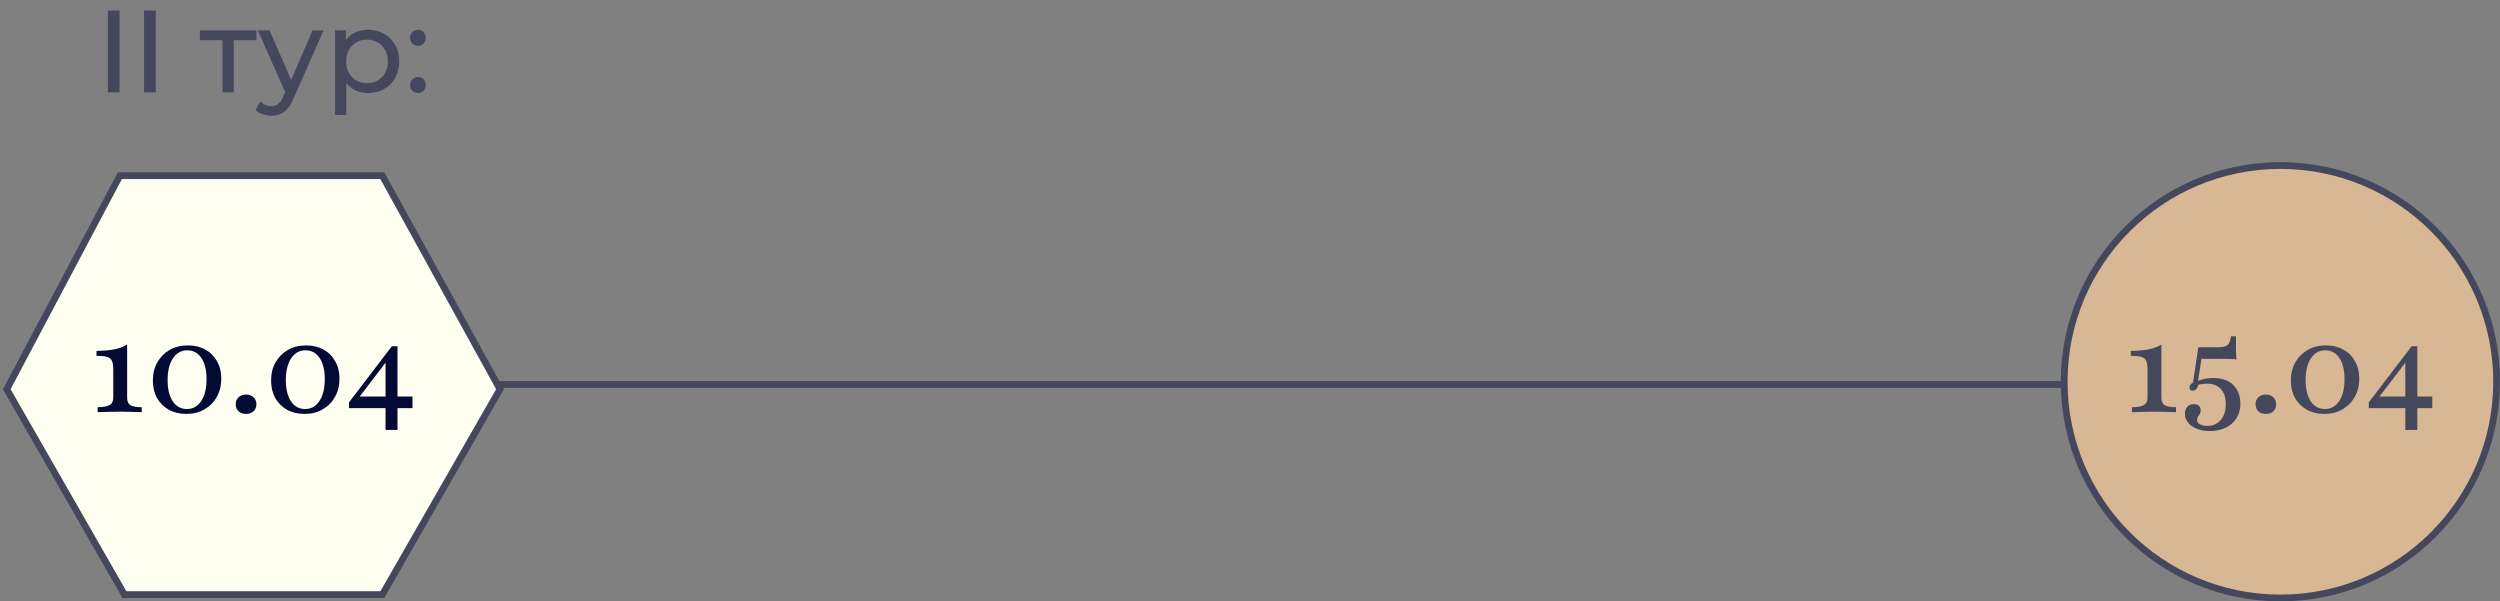 <?xml version="1.0" encoding="UTF-8"?> <svg xmlns="http://www.w3.org/2000/svg" width="370" height="89" viewBox="0 0 370 89" fill="none"><rect x="0" y="0" width="370" height="89" fill="#808080" stroke="none"/><path d="M62.594 56.905H348.109" stroke="#45485C"></path><path d="M56.587 26H17.743L1 57.608L18.413 88H56.587L74 57.608L56.587 26Z" fill="#FEFEF1" stroke="#45485C"></path><path d="M14.451 61V60.273C15.259 60.261 15.843 60.155 16.203 59.956C16.576 59.757 16.763 59.378 16.763 58.819V54.699C16.763 54.114 16.694 53.679 16.558 53.394C16.433 53.108 16.191 52.915 15.831 52.816C15.483 52.716 14.967 52.666 14.283 52.666V51.939C15.364 51.914 16.253 51.834 16.949 51.697C17.645 51.56 18.267 51.324 18.814 50.989V58.837C18.814 59.372 18.969 59.745 19.28 59.956C19.603 60.155 20.168 60.261 20.976 60.273V61C20.666 60.988 20.212 60.975 19.615 60.963C19.031 60.938 18.434 60.925 17.825 60.925C17.179 60.925 16.539 60.938 15.905 60.963C15.271 60.975 14.787 60.988 14.451 61ZM27.584 61.261C26.603 61.261 25.739 61.056 24.993 60.646C24.247 60.223 23.663 59.645 23.241 58.912C22.831 58.166 22.625 57.302 22.625 56.321C22.625 55.301 22.843 54.406 23.278 53.636C23.725 52.853 24.334 52.238 25.105 51.79C25.888 51.343 26.789 51.119 27.808 51.119C28.79 51.119 29.648 51.324 30.381 51.734C31.127 52.144 31.705 52.722 32.115 53.468C32.538 54.201 32.749 55.059 32.749 56.041C32.749 57.06 32.525 57.961 32.078 58.744C31.643 59.527 31.034 60.142 30.251 60.59C29.48 61.037 28.591 61.261 27.584 61.261ZM27.659 60.534C28.554 60.534 29.262 60.136 29.785 59.341C30.306 58.545 30.567 57.47 30.567 56.115C30.567 54.785 30.313 53.742 29.803 52.983C29.294 52.225 28.598 51.846 27.715 51.846C26.82 51.846 26.112 52.244 25.59 53.039C25.068 53.822 24.807 54.897 24.807 56.265C24.807 57.582 25.061 58.626 25.571 59.397C26.081 60.155 26.777 60.534 27.659 60.534ZM36.421 61.261C35.961 61.261 35.588 61.13 35.302 60.87C35.029 60.596 34.892 60.248 34.892 59.825C34.892 59.403 35.029 59.061 35.302 58.8C35.588 58.527 35.961 58.39 36.421 58.39C36.868 58.39 37.235 58.527 37.521 58.8C37.807 59.061 37.95 59.403 37.95 59.825C37.95 60.248 37.807 60.596 37.521 60.87C37.235 61.13 36.868 61.261 36.421 61.261ZM45.081 61.261C44.099 61.261 43.235 61.056 42.489 60.646C41.744 60.223 41.16 59.645 40.737 58.912C40.327 58.166 40.122 57.302 40.122 56.321C40.122 55.301 40.339 54.406 40.774 53.636C41.222 52.853 41.831 52.238 42.601 51.79C43.384 51.343 44.285 51.119 45.305 51.119C46.287 51.119 47.144 51.324 47.877 51.734C48.623 52.144 49.201 52.722 49.611 53.468C50.034 54.201 50.245 55.059 50.245 56.041C50.245 57.06 50.022 57.961 49.574 58.744C49.139 59.527 48.53 60.142 47.747 60.59C46.976 61.037 46.088 61.261 45.081 61.261ZM45.156 60.534C46.05 60.534 46.759 60.136 47.281 59.341C47.803 58.545 48.064 57.47 48.064 56.115C48.064 54.785 47.809 53.742 47.3 52.983C46.79 52.225 46.094 51.846 45.212 51.846C44.317 51.846 43.608 52.244 43.086 53.039C42.564 53.822 42.303 54.897 42.303 56.265C42.303 57.582 42.558 58.626 43.068 59.397C43.577 60.155 44.273 60.534 45.156 60.534ZM51.653 60.403V59.546L57.991 51.249L58.458 51.846L52.995 59.005L52.771 58.688H61.049V60.403H51.653ZM57.059 63.629V53.338L57.991 51.249H58.83V63.629H57.059Z" fill="#030B34"></path><circle cx="337.5" cy="56.5" r="32" fill="#D8B894" stroke="#45485C"></circle><path d="M15.965 1.554H17.696V13.667H15.965V1.554ZM21.322 1.554H23.052V13.667H21.322V1.554ZM37.953 5.949H34.596V13.667H32.935V5.949H29.578V4.496H37.953V5.949ZM47.888 4.496L43.44 14.584C43.048 15.518 42.587 16.176 42.056 16.557C41.537 16.937 40.908 17.128 40.17 17.128C39.72 17.128 39.282 17.053 38.855 16.903C38.44 16.764 38.093 16.557 37.817 16.28L38.526 15.034C38.999 15.484 39.547 15.709 40.17 15.709C40.574 15.709 40.908 15.599 41.174 15.38C41.45 15.172 41.698 14.809 41.918 14.29L42.212 13.65L38.163 4.496H39.893L43.094 11.833L46.261 4.496H47.888ZM54.451 4.409C55.339 4.409 56.135 4.605 56.839 4.998C57.542 5.39 58.09 5.938 58.483 6.642C58.886 7.345 59.088 8.159 59.088 9.081C59.088 10.004 58.886 10.823 58.483 11.539C58.09 12.242 57.542 12.79 56.839 13.182C56.135 13.575 55.339 13.771 54.451 13.771C53.793 13.771 53.188 13.644 52.634 13.39C52.092 13.136 51.63 12.767 51.249 12.283V17.024H49.588V4.496H51.18V5.949C51.549 5.442 52.017 5.061 52.582 4.807C53.147 4.542 53.77 4.409 54.451 4.409ZM54.312 12.317C54.901 12.317 55.425 12.185 55.887 11.919C56.36 11.642 56.729 11.262 56.994 10.777C57.271 10.281 57.41 9.716 57.41 9.081C57.41 8.447 57.271 7.887 56.994 7.403C56.729 6.907 56.36 6.526 55.887 6.261C55.425 5.996 54.901 5.863 54.312 5.863C53.736 5.863 53.211 6.001 52.738 6.278C52.276 6.544 51.907 6.918 51.63 7.403C51.365 7.887 51.232 8.447 51.232 9.081C51.232 9.716 51.365 10.281 51.63 10.777C51.895 11.262 52.265 11.642 52.738 11.919C53.211 12.185 53.736 12.317 54.312 12.317ZM61.865 6.78C61.542 6.78 61.265 6.67 61.034 6.451C60.804 6.221 60.688 5.932 60.688 5.586C60.688 5.252 60.804 4.975 61.034 4.755C61.265 4.525 61.542 4.409 61.865 4.409C62.188 4.409 62.459 4.519 62.678 4.738C62.898 4.957 63.007 5.24 63.007 5.586C63.007 5.932 62.892 6.221 62.661 6.451C62.442 6.67 62.176 6.78 61.865 6.78ZM61.865 13.771C61.542 13.771 61.265 13.661 61.034 13.442C60.804 13.211 60.688 12.923 60.688 12.577C60.688 12.242 60.804 11.965 61.034 11.746C61.265 11.515 61.542 11.4 61.865 11.4C62.188 11.4 62.459 11.51 62.678 11.729C62.898 11.948 63.007 12.231 63.007 12.577C63.007 12.923 62.892 13.211 62.661 13.442C62.442 13.661 62.176 13.771 61.865 13.771Z" fill="#45485C"></path><path d="M315.523 61V60.273C316.331 60.261 316.915 60.155 317.276 59.956C317.649 59.757 317.835 59.378 317.835 58.819V54.699C317.835 54.114 317.767 53.679 317.63 53.394C317.506 53.108 317.263 52.915 316.903 52.816C316.555 52.716 316.039 52.666 315.356 52.666V51.939C316.437 51.914 317.326 51.834 318.022 51.697C318.718 51.56 319.339 51.324 319.886 50.989V58.837C319.886 59.372 320.041 59.745 320.352 59.956C320.675 60.155 321.241 60.261 322.049 60.273V61C321.738 60.988 321.284 60.975 320.688 60.963C320.103 60.938 319.507 60.925 318.898 60.925C318.251 60.925 317.611 60.938 316.978 60.963C316.344 60.975 315.859 60.988 315.523 61ZM327.045 63.797C326.336 63.797 325.703 63.685 325.143 63.461C324.584 63.25 324.149 62.945 323.838 62.547C323.527 62.162 323.372 61.721 323.372 61.224C323.372 60.789 323.49 60.447 323.726 60.198C323.962 59.937 324.279 59.807 324.677 59.807C325 59.807 325.249 59.888 325.423 60.049C325.609 60.198 325.703 60.416 325.703 60.702C325.703 60.925 325.653 61.112 325.553 61.261C325.466 61.423 325.379 61.572 325.292 61.708C325.205 61.858 325.162 62.019 325.162 62.193C325.162 62.442 325.305 62.641 325.591 62.79C325.877 62.951 326.237 63.032 326.672 63.032C327.517 63.032 328.182 62.74 328.667 62.156C329.164 61.584 329.413 60.807 329.413 59.825C329.413 58.844 329.17 58.092 328.685 57.57C328.201 57.048 327.53 56.787 326.672 56.787C326.274 56.787 325.908 56.824 325.572 56.898C325.236 56.973 324.938 57.072 324.677 57.197L324.491 57.122L325.348 51.399H328.275C328.946 51.399 329.413 51.287 329.674 51.063C329.947 50.827 330.115 50.398 330.177 49.777H330.923C330.91 50.647 330.91 51.343 330.923 51.865C330.948 52.374 330.972 52.822 330.997 53.207C330.885 53.17 330.643 53.145 330.27 53.133C329.91 53.12 329.549 53.114 329.189 53.114H325.814L325.311 56.376C325.634 56.227 325.976 56.122 326.336 56.059C326.709 55.985 327.113 55.948 327.548 55.948C328.828 55.948 329.816 56.289 330.513 56.973C331.221 57.657 331.575 58.589 331.575 59.77C331.575 60.565 331.383 61.267 330.997 61.876C330.624 62.485 330.102 62.958 329.431 63.293C328.76 63.629 327.965 63.797 327.045 63.797ZM324.509 57.812C324.199 57.812 324.043 57.663 324.043 57.364C324.043 57.141 324.149 56.936 324.36 56.749C324.584 56.563 324.876 56.426 325.236 56.339L325.367 56.675C325.354 57.023 325.267 57.302 325.106 57.514C324.957 57.712 324.758 57.812 324.509 57.812ZM335.348 61.261C334.889 61.261 334.516 61.13 334.23 60.87C333.956 60.596 333.82 60.248 333.82 59.825C333.82 59.403 333.956 59.061 334.23 58.8C334.516 58.527 334.889 58.39 335.348 58.39C335.796 58.39 336.163 58.527 336.448 58.8C336.734 59.061 336.877 59.403 336.877 59.825C336.877 60.248 336.734 60.596 336.448 60.87C336.163 61.13 335.796 61.261 335.348 61.261ZM344.009 61.261C343.027 61.261 342.163 61.056 341.417 60.646C340.671 60.223 340.087 59.645 339.665 58.912C339.255 58.166 339.049 57.302 339.049 56.321C339.049 55.301 339.267 54.406 339.702 53.636C340.149 52.853 340.758 52.238 341.529 51.79C342.312 51.343 343.213 51.119 344.232 51.119C345.214 51.119 346.072 51.324 346.805 51.734C347.551 52.144 348.129 52.722 348.539 53.468C348.962 54.201 349.173 55.059 349.173 56.041C349.173 57.06 348.949 57.961 348.502 58.744C348.067 59.527 347.458 60.142 346.675 60.59C345.904 61.037 345.015 61.261 344.009 61.261ZM344.083 60.534C344.978 60.534 345.686 60.136 346.209 59.341C346.731 58.545 346.992 57.47 346.992 56.115C346.992 54.785 346.737 53.742 346.227 52.983C345.718 52.225 345.022 51.846 344.139 51.846C343.244 51.846 342.536 52.244 342.014 53.039C341.492 53.822 341.231 54.897 341.231 56.265C341.231 57.582 341.486 58.626 341.995 59.397C342.505 60.155 343.201 60.534 344.083 60.534ZM350.58 60.403V59.546L356.919 51.249L357.385 51.846L351.923 59.005L351.699 58.688H359.977V60.403H350.58ZM355.987 63.629V53.338L356.919 51.249H357.758V63.629H355.987Z" fill="#45485C"></path></svg> 